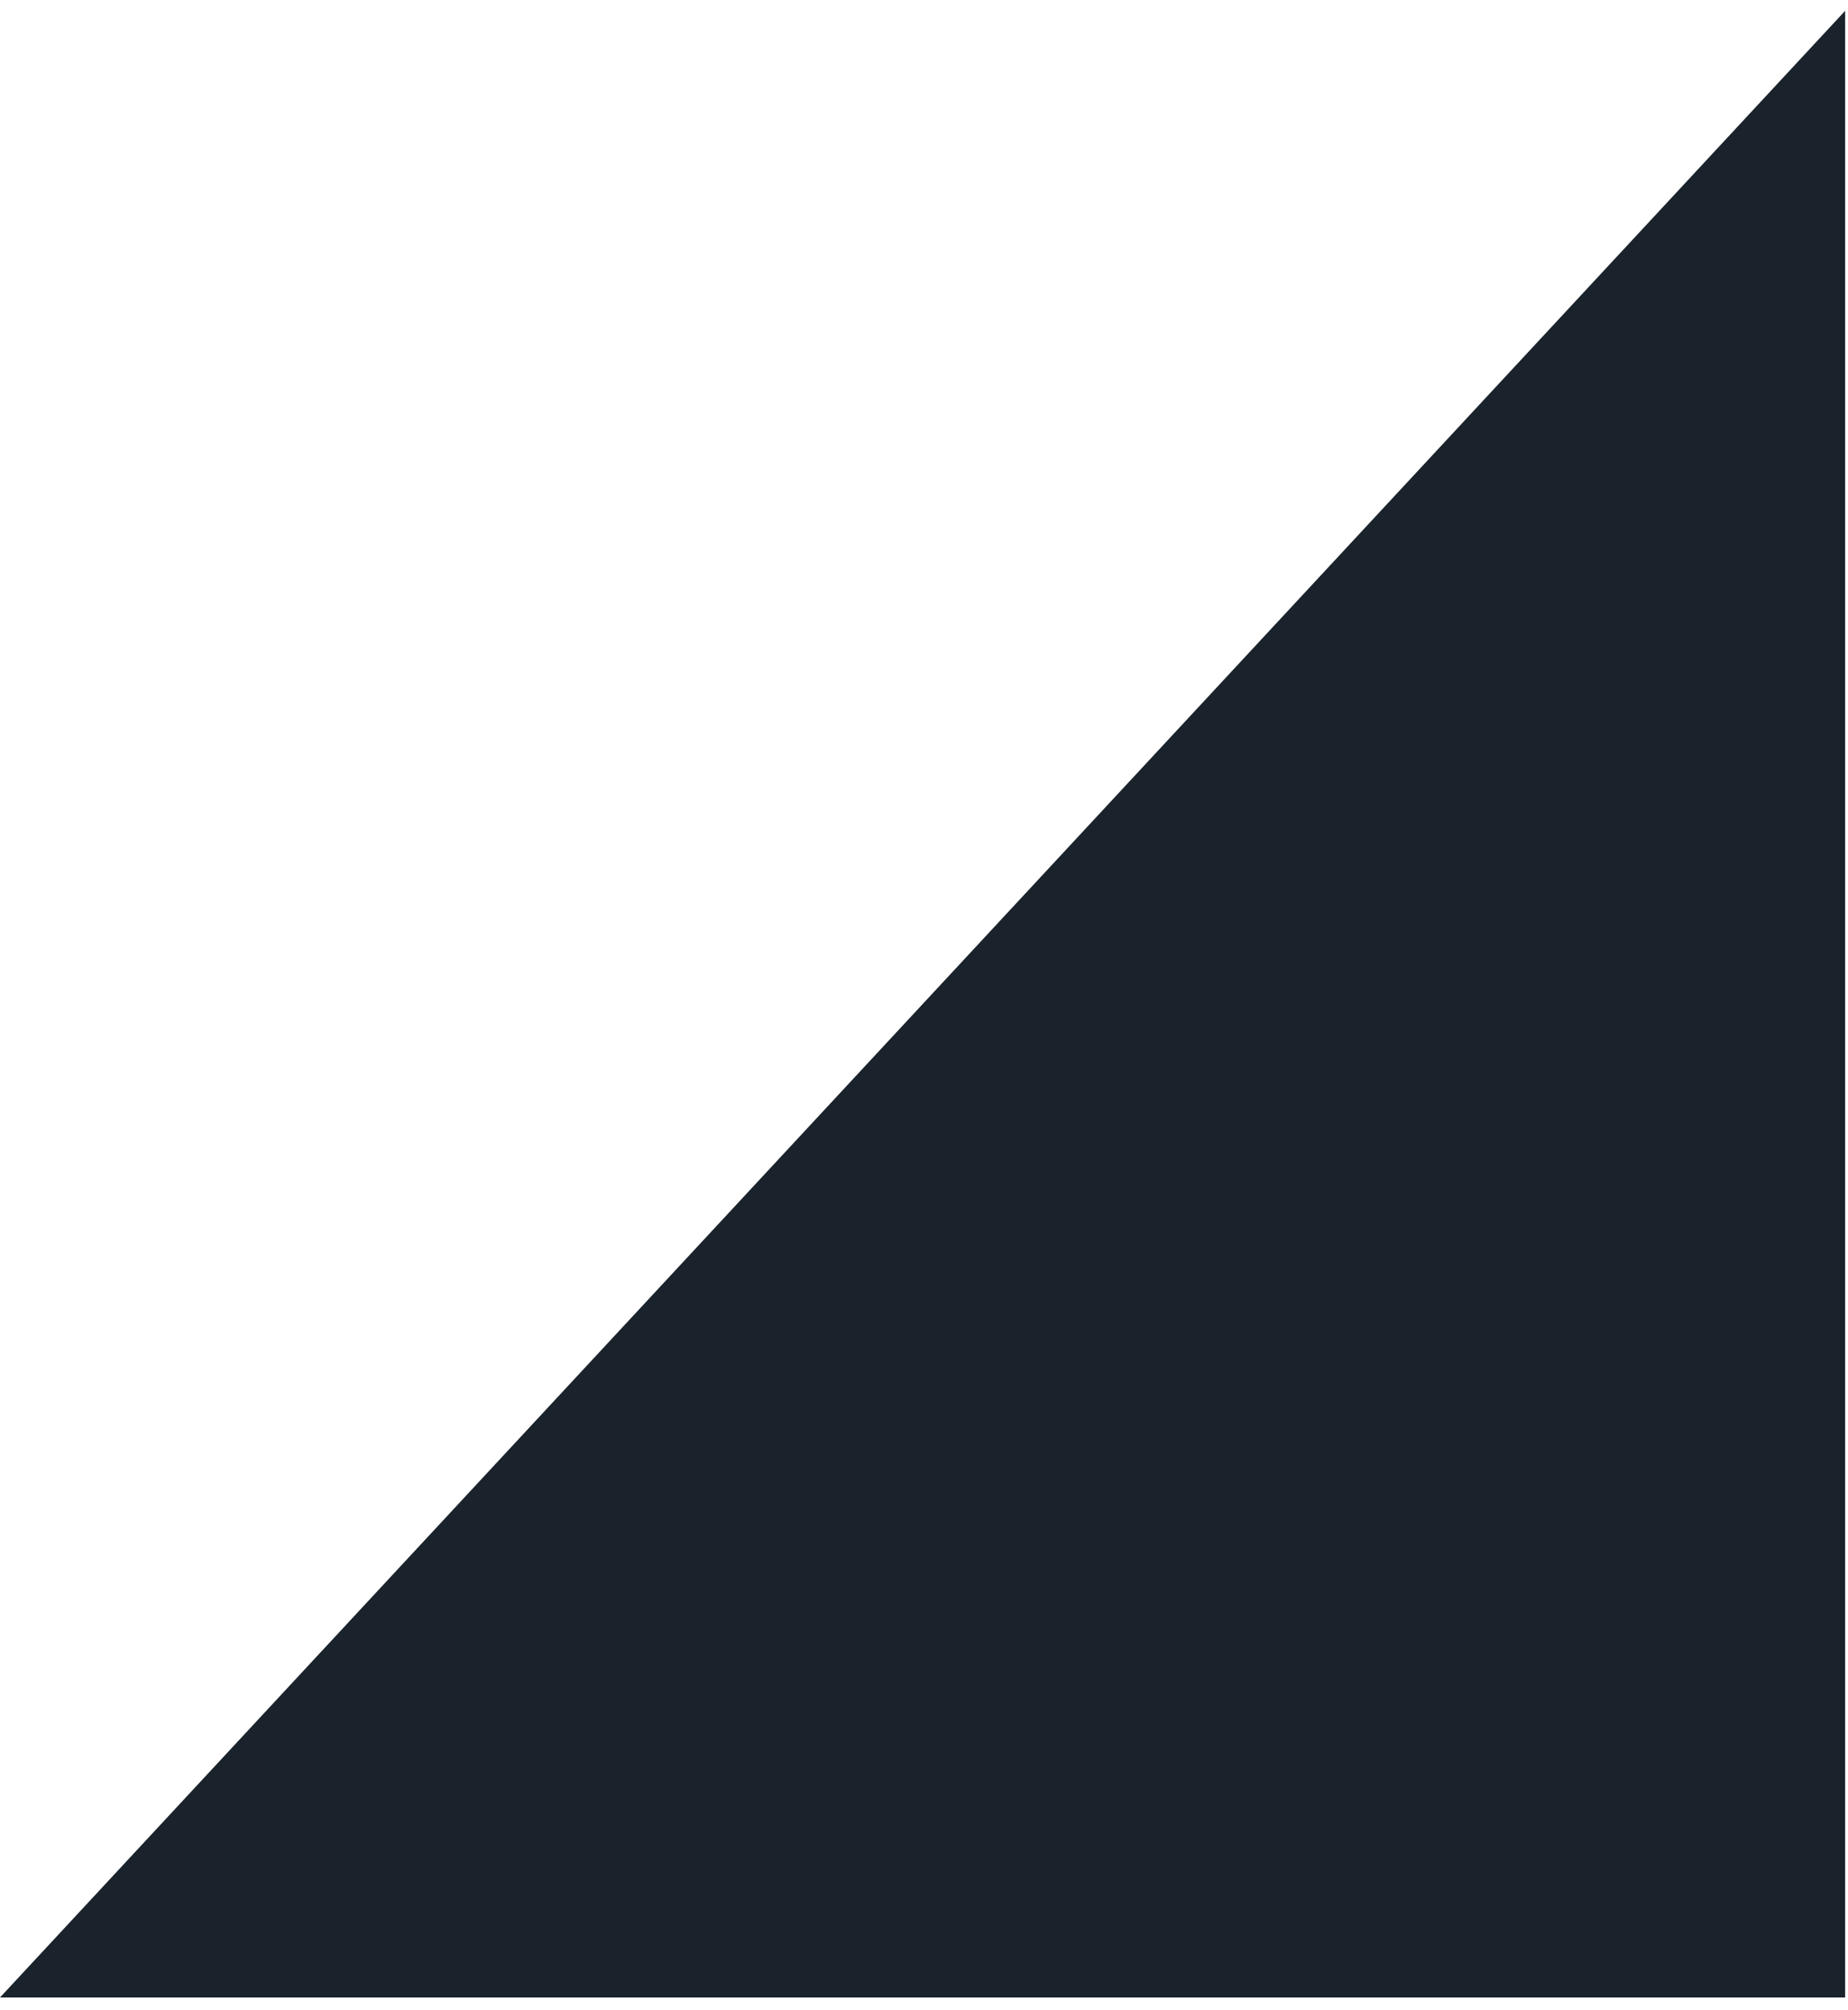 <?xml version="1.0" encoding="UTF-8"?> <svg xmlns="http://www.w3.org/2000/svg" width="103" height="112" viewBox="0 0 103 112" fill="none"> <path d="M97.341 105.783L12.618 105.784L97.341 14.602L97.341 105.783Z" fill="#1A232B" stroke="#1A232B" stroke-width="11"></path> </svg> 